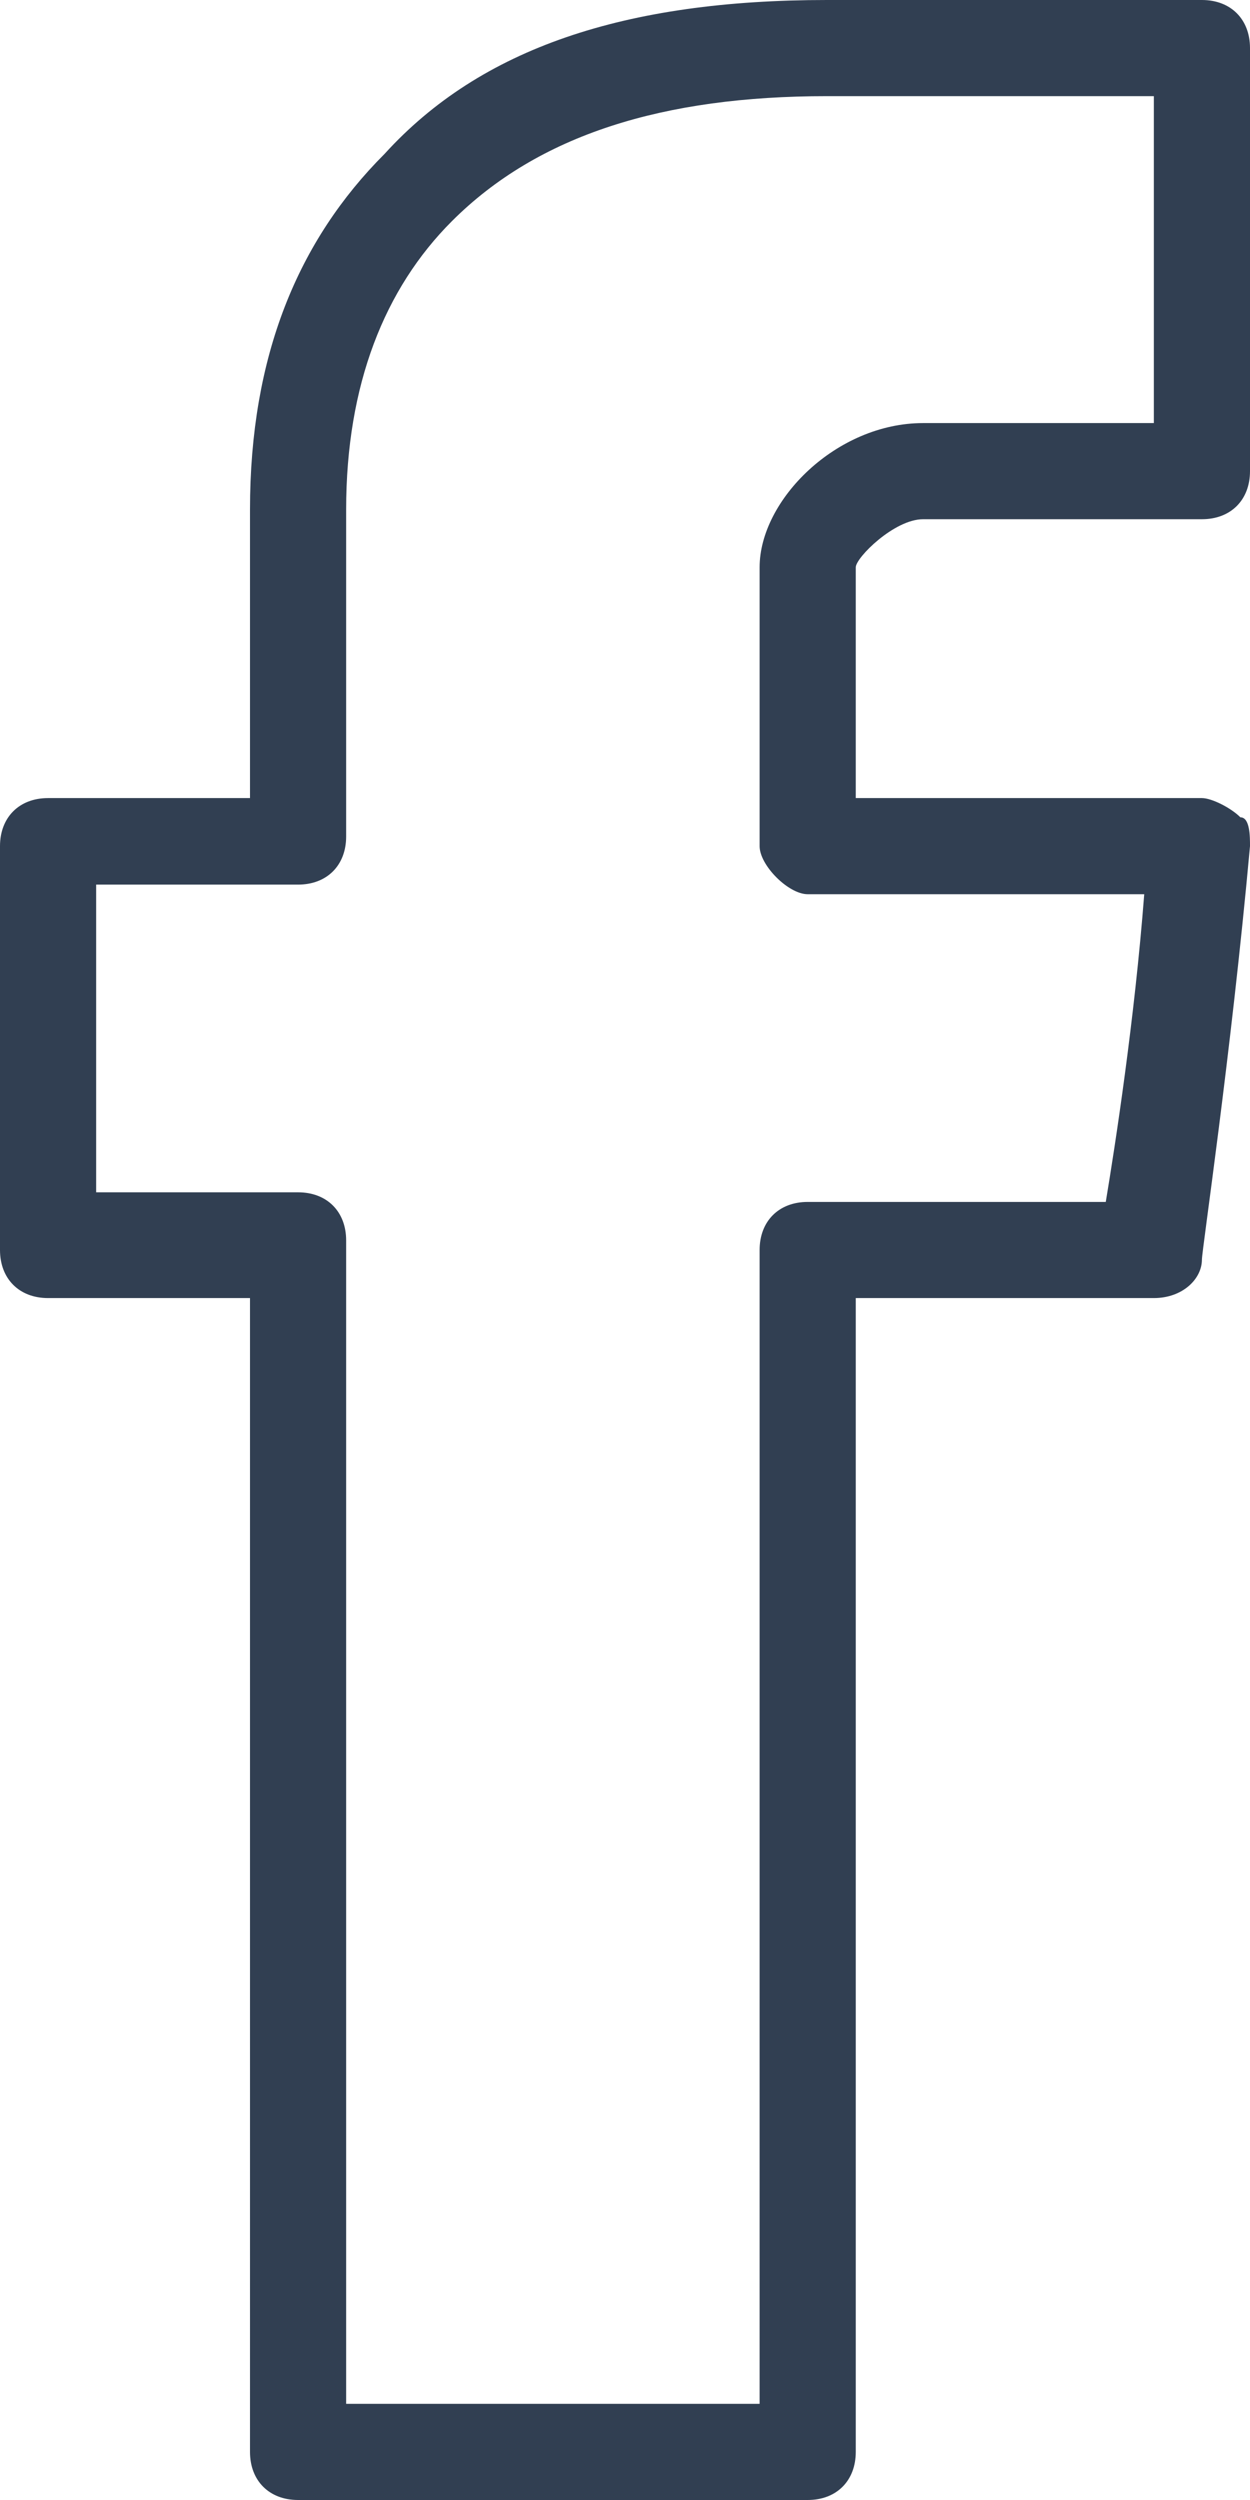 <svg fill="#313f52" xmlns="http://www.w3.org/2000/svg" viewBox="0 0 13 26">
	<path d="M8.4,26H3.1c-0.3,0-0.5-0.2-0.5-0.5v-12H0.5C0.2,13.5,0,13.3,0,13V8.8c0-0.3,0.2-0.5,0.5-0.5h2.1V5.3h0.5  l-0.5,0c0-1.6,0.5-2.8,1.4-3.7C5,0.5,6.5,0,8.6,0h3.9C12.8,0,13,0.2,13,0.5v4.4c0,0.3-0.2,0.5-0.5,0.5H9.6c-0.3,0-0.7,0.4-0.7,0.5  v2.4h3.6c0.1,0,0.3,0.1,0.4,0.2C13,8.5,13,8.7,13,8.8c-0.2,2.2-0.5,4.2-0.5,4.3c0,0.2-0.2,0.4-0.5,0.4H8.9v12  C8.9,25.8,8.7,26,8.4,26z M3.6,25h4.3V13c0-0.3,0.2-0.5,0.5-0.5h3.1c0.1-0.6,0.3-1.9,0.4-3.2H8.4C8.2,9.3,7.9,9,7.9,8.8V5.9  c0-0.7,0.8-1.5,1.7-1.5H12V1H8.6c-1.7,0-3,0.4-3.9,1.3C4,3,3.6,4,3.6,5.3c0,0,0,0,0,0v3.4c0,0.3-0.2,0.5-0.5,0.5H1v3.2h2.1  c0.3,0,0.5,0.2,0.5,0.5V25z"></path>
</svg>